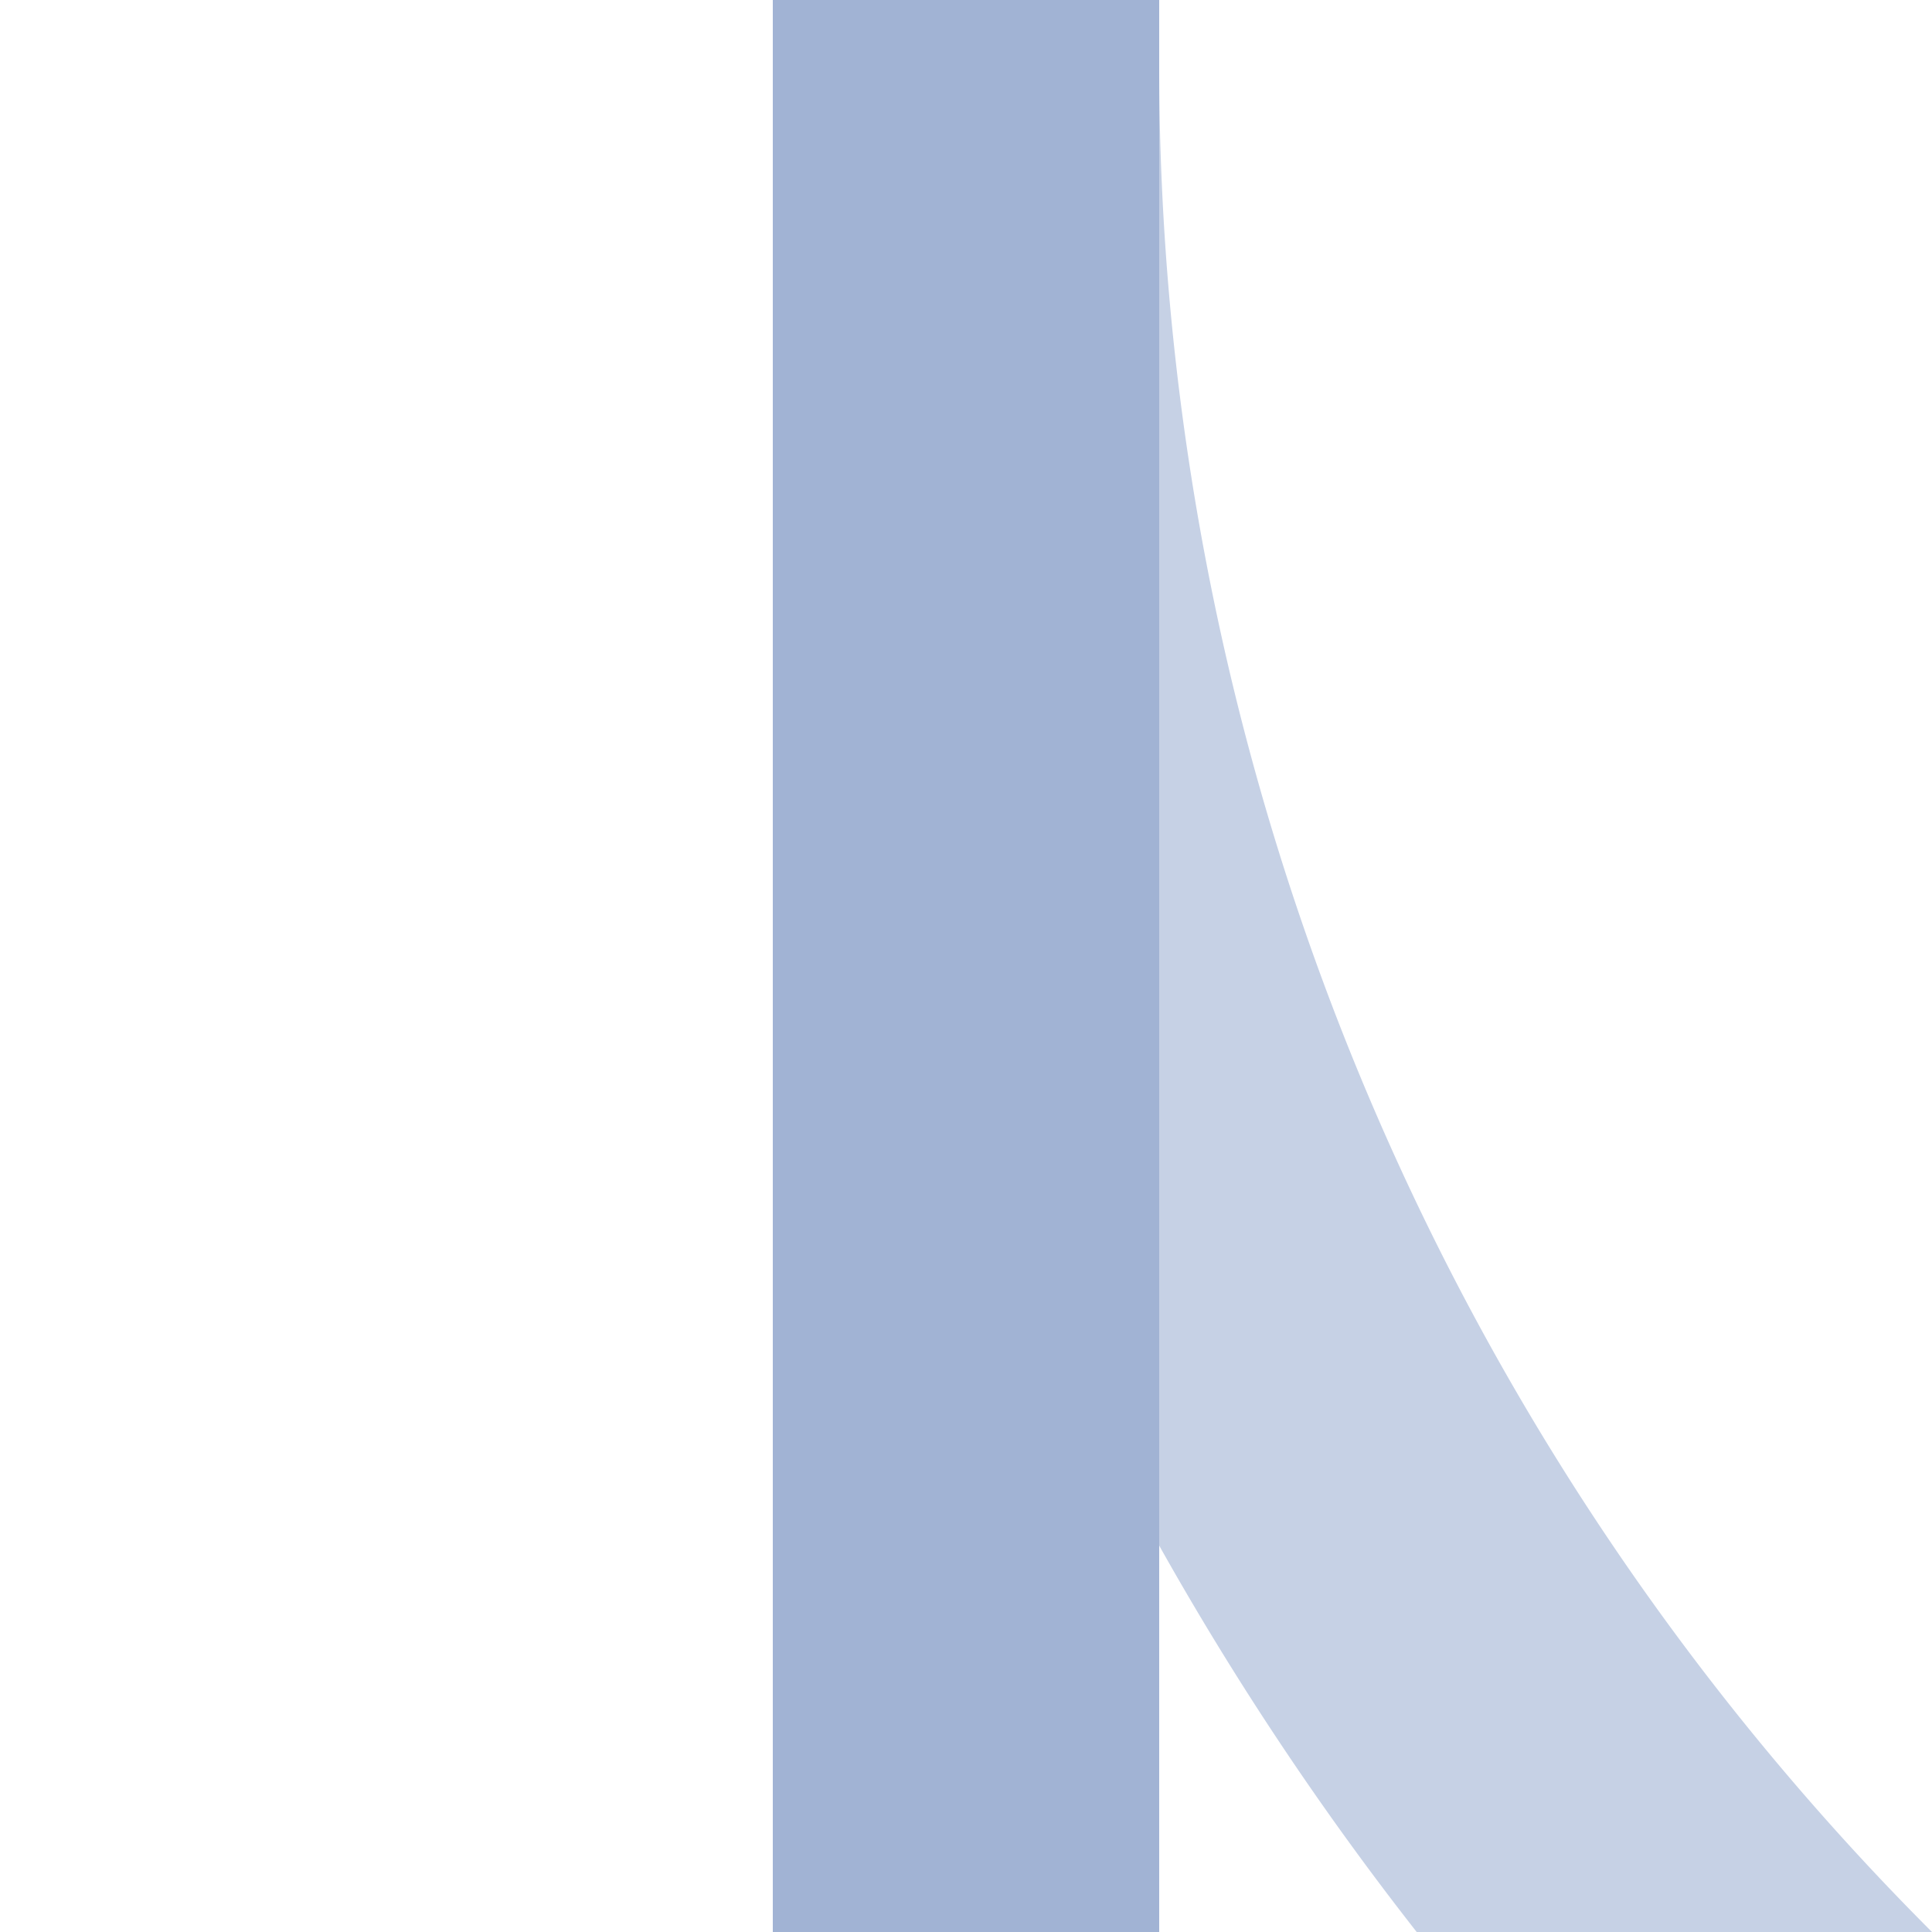 <?xml version="1.0" encoding="UTF-8"?>
<svg xmlns="http://www.w3.org/2000/svg" width="500" height="500">
 <title>ekABZg2 steel</title>
 <g stroke-width="100" fill="none">
  <path stroke="#C6D1E5" d="M 982.84,750 A 732.84,732.84 0 0 1 250,17.16"/>
  <path stroke="#A1B3D4" d="M 250,0 V 500"/>
 </g>
</svg>